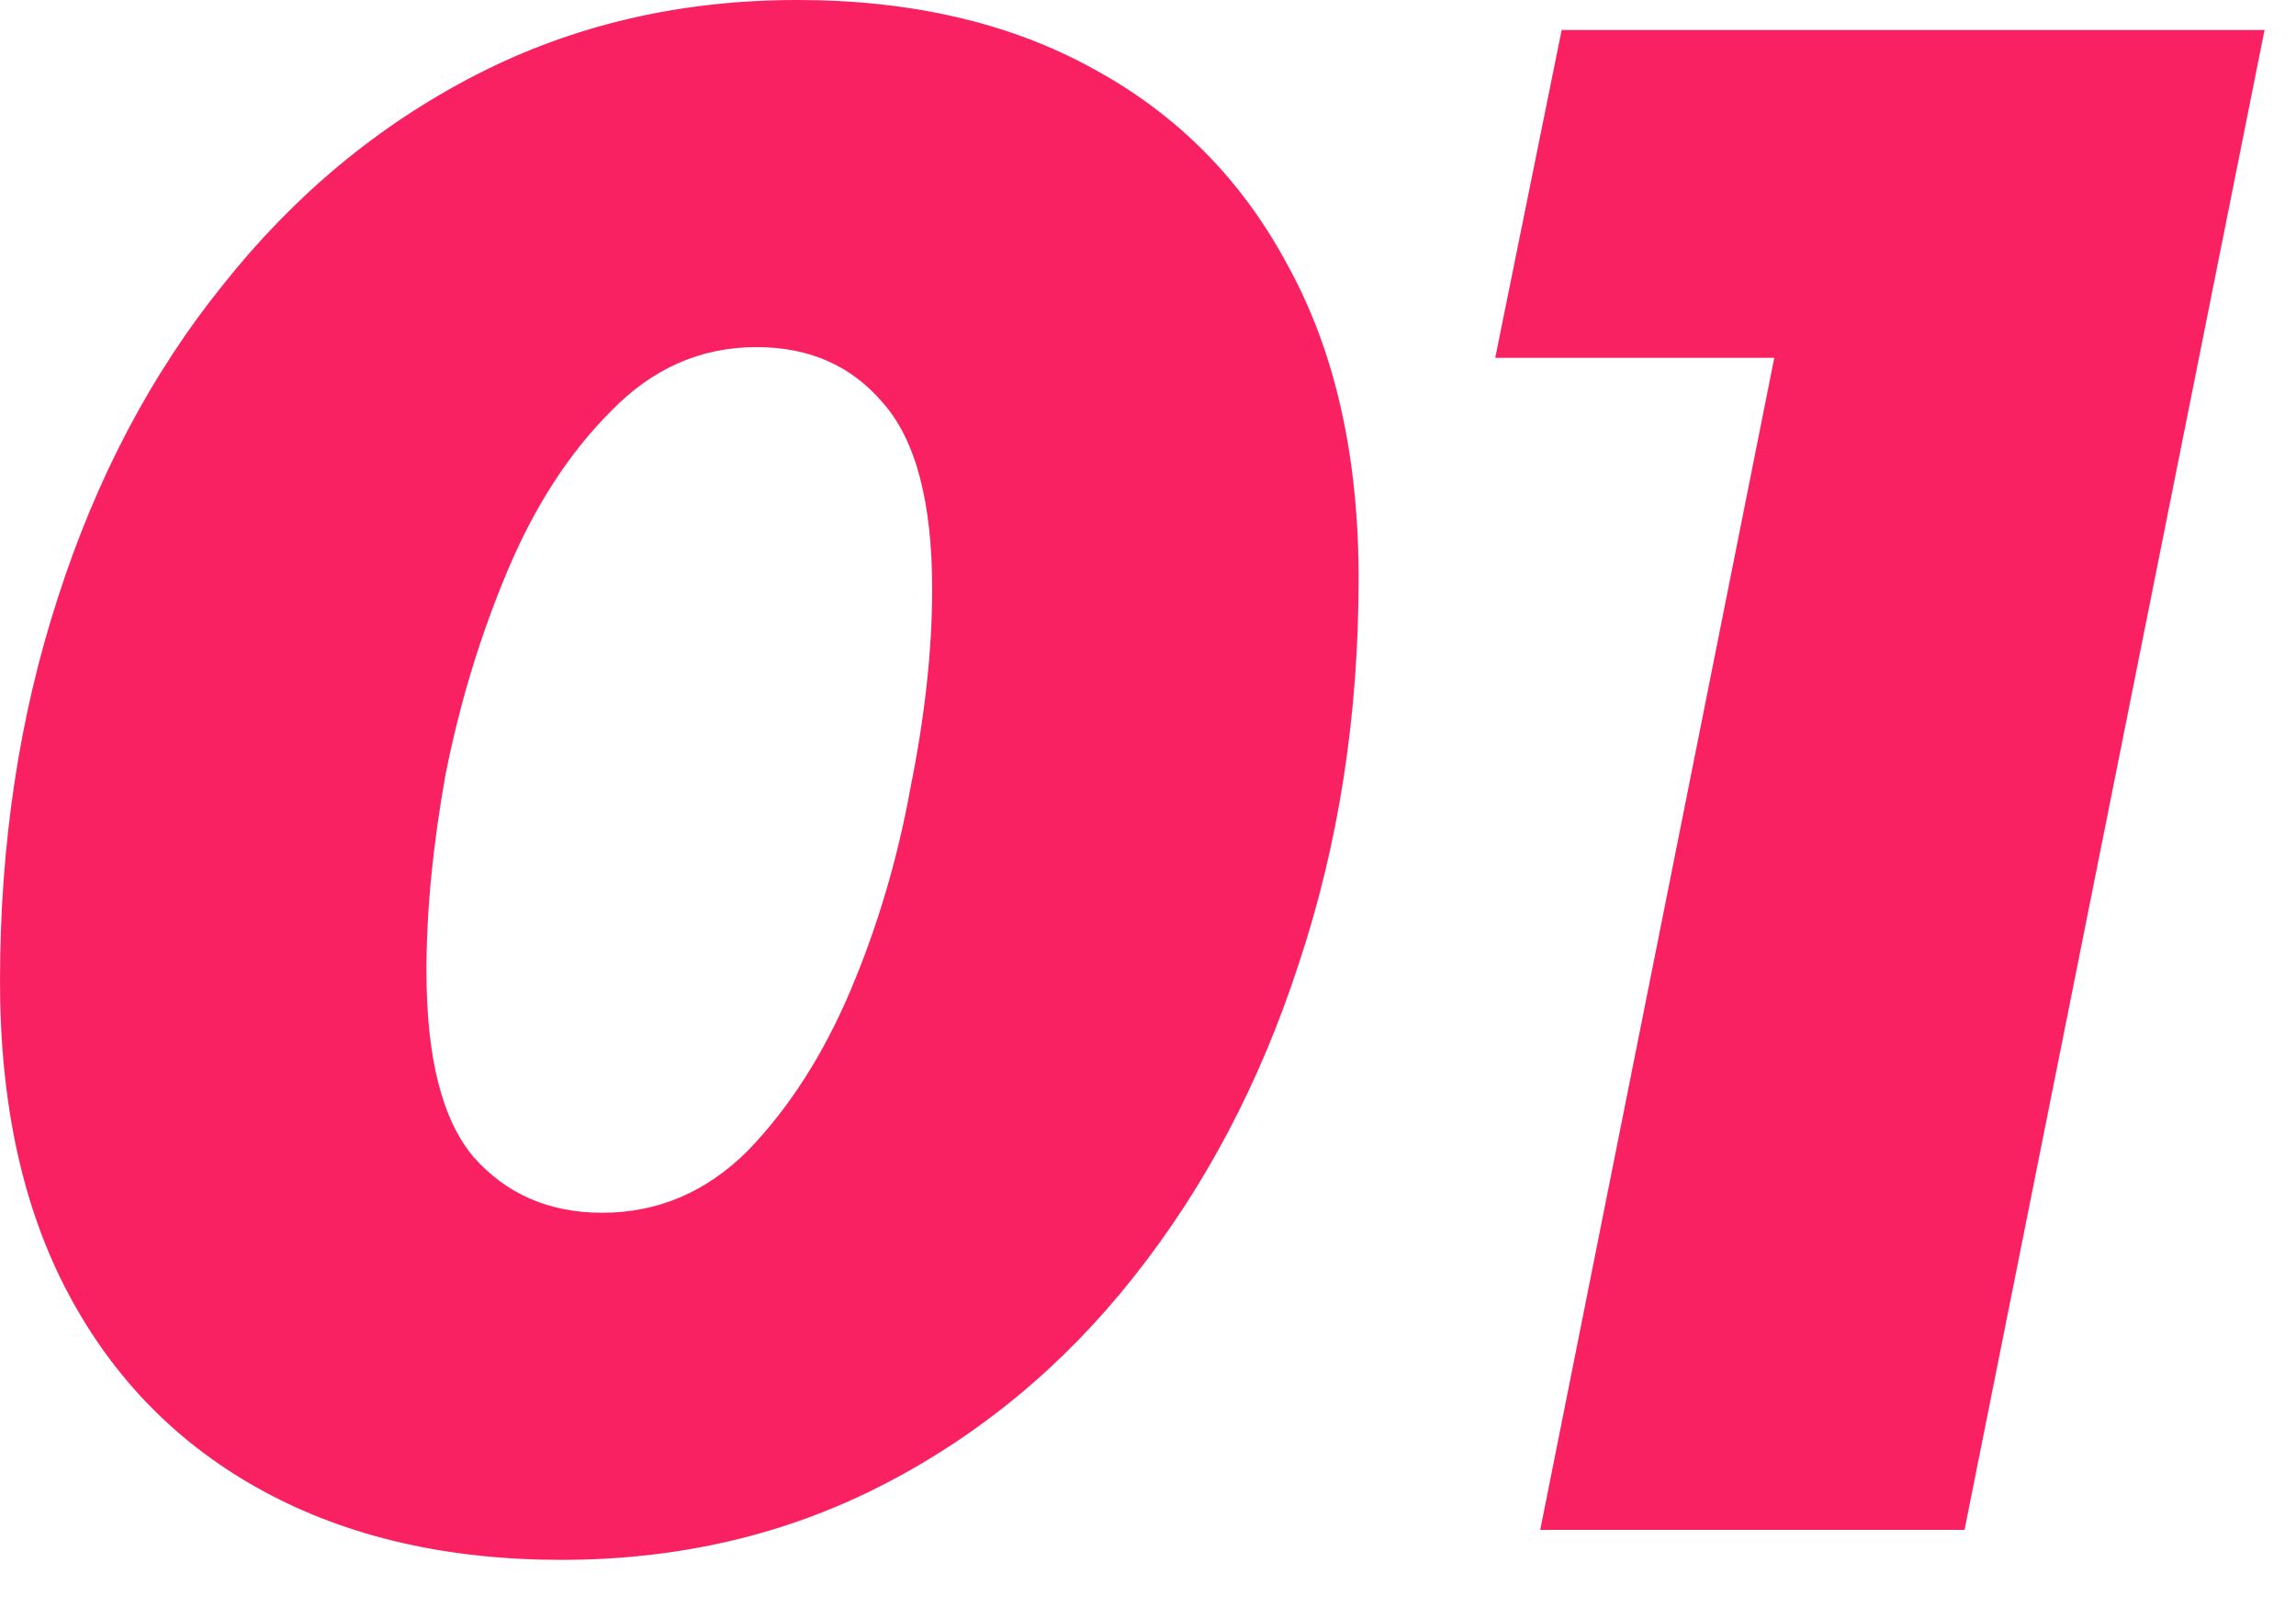 <?xml version="1.0" encoding="UTF-8"?>
<svg xmlns="http://www.w3.org/2000/svg" width="30" height="21" viewBox="0 0 30 21" fill="none">
  <path d="M7.336 20.384C5.843 20.384 4.545 20.085 3.444 19.488C2.343 18.891 1.493 18.032 0.896 16.912C0.299 15.792 5.0813e-05 14.429 5.0813e-05 12.824C5.0813e-05 11.032 0.252 9.361 0.756 7.812C1.26 6.244 1.979 4.881 2.912 3.724C3.845 2.548 4.947 1.633 6.216 0.98C7.485 0.327 8.885 -5.79357e-05 10.416 -5.79357e-05C11.909 -5.79357e-05 13.197 0.299 14.28 0.896C15.381 1.493 16.231 2.352 16.828 3.472C17.444 4.592 17.752 5.955 17.752 7.56C17.752 9.352 17.491 11.032 16.968 12.6C16.464 14.149 15.745 15.512 14.812 16.688C13.897 17.845 12.805 18.751 11.536 19.404C10.267 20.057 8.867 20.384 7.336 20.384ZM7.868 15.848C8.596 15.848 9.231 15.577 9.772 15.036C10.313 14.476 10.761 13.776 11.116 12.936C11.471 12.096 11.732 11.209 11.9 10.276C12.087 9.343 12.18 8.484 12.18 7.7C12.18 6.561 11.965 5.749 11.536 5.264C11.125 4.779 10.575 4.536 9.884 4.536C9.156 4.536 8.521 4.816 7.98 5.376C7.439 5.917 6.991 6.608 6.636 7.448C6.281 8.288 6.011 9.175 5.824 10.108C5.656 11.041 5.572 11.9 5.572 12.684C5.572 13.823 5.777 14.635 6.188 15.12C6.617 15.605 7.177 15.848 7.868 15.848ZM20.125 19.992L23.625 2.464L25.557 4.676H19.537L20.405 0.392H29.589L25.669 19.992H20.125Z" fill="#F92162"></path>
</svg>
